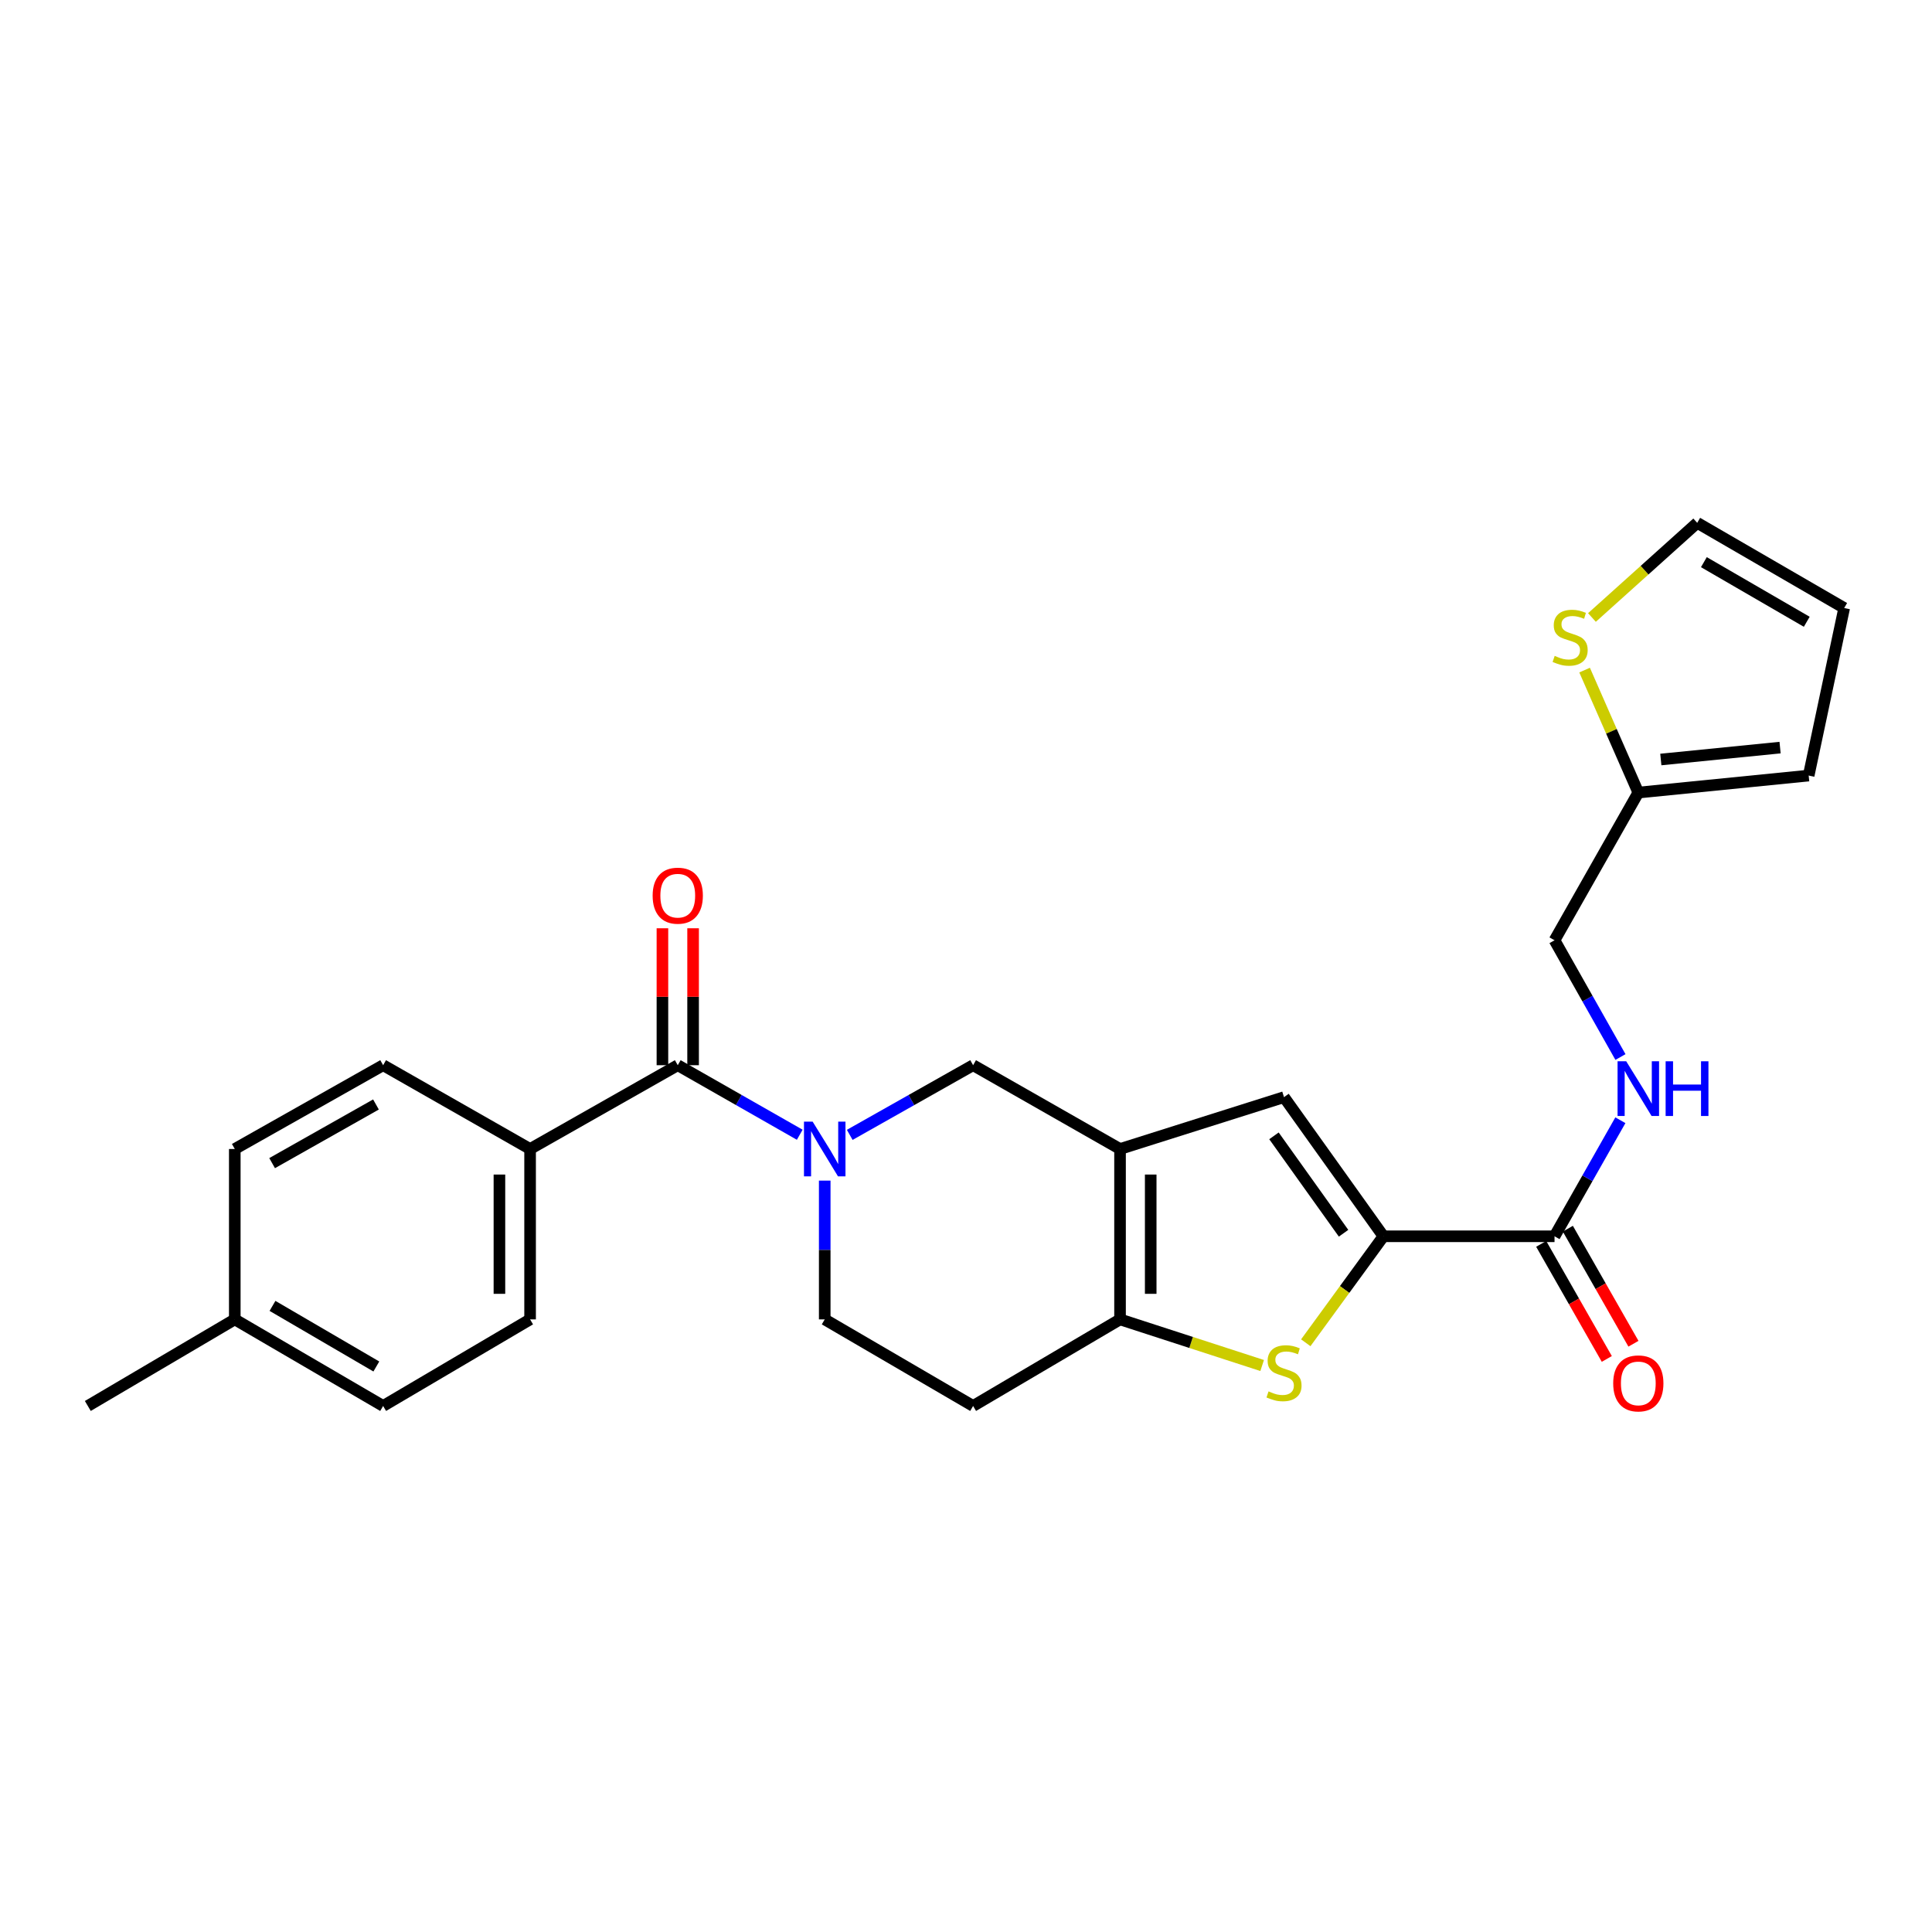 <?xml version='1.0' encoding='iso-8859-1'?>
<svg version='1.1' baseProfile='full'
              xmlns='http://www.w3.org/2000/svg'
                      xmlns:rdkit='http://www.rdkit.org/xml'
                      xmlns:xlink='http://www.w3.org/1999/xlink'
                  xml:space='preserve'
width='1000px' height='1000px' viewBox='0 0 1000 1000'>
<!-- END OF HEADER -->
<rect style='opacity:1.0;fill:#FFFFFF;stroke:none' width='1000' height='1000' x='0' y='0'> </rect>
<path class='bond-3' d='M 579.729,594.717 L 579.729,682.913' style='fill:none;fill-rule:evenodd;stroke:#000000;stroke-width:6px;stroke-linecap:butt;stroke-linejoin:miter;stroke-opacity:1' />
<path class='bond-3' d='M 595.605,607.946 L 595.605,669.683' style='fill:none;fill-rule:evenodd;stroke:#000000;stroke-width:6px;stroke-linecap:butt;stroke-linejoin:miter;stroke-opacity:1' />
<path class='bond-4' d='M 579.729,594.717 L 664.601,567.878' style='fill:none;fill-rule:evenodd;stroke:#000000;stroke-width:6px;stroke-linecap:butt;stroke-linejoin:miter;stroke-opacity:1' />
<path class='bond-7' d='M 579.729,594.717 L 503.678,551.35' style='fill:none;fill-rule:evenodd;stroke:#000000;stroke-width:6px;stroke-linecap:butt;stroke-linejoin:miter;stroke-opacity:1' />
<path class='bond-0' d='M 439.822,587.407 L 471.75,569.379' style='fill:none;fill-rule:evenodd;stroke:#0000FF;stroke-width:6px;stroke-linecap:butt;stroke-linejoin:miter;stroke-opacity:1' />
<path class='bond-0' d='M 471.75,569.379 L 503.678,551.35' style='fill:none;fill-rule:evenodd;stroke:#000000;stroke-width:6px;stroke-linecap:butt;stroke-linejoin:miter;stroke-opacity:1' />
<path class='bond-5' d='M 413.947,587.346 L 382.377,569.348' style='fill:none;fill-rule:evenodd;stroke:#0000FF;stroke-width:6px;stroke-linecap:butt;stroke-linejoin:miter;stroke-opacity:1' />
<path class='bond-5' d='M 382.377,569.348 L 350.807,551.35' style='fill:none;fill-rule:evenodd;stroke:#000000;stroke-width:6px;stroke-linecap:butt;stroke-linejoin:miter;stroke-opacity:1' />
<path class='bond-12' d='M 426.877,611.081 L 426.877,646.997' style='fill:none;fill-rule:evenodd;stroke:#0000FF;stroke-width:6px;stroke-linecap:butt;stroke-linejoin:miter;stroke-opacity:1' />
<path class='bond-12' d='M 426.877,646.997 L 426.877,682.913' style='fill:none;fill-rule:evenodd;stroke:#000000;stroke-width:6px;stroke-linecap:butt;stroke-linejoin:miter;stroke-opacity:1' />
<path class='bond-1' d='M 716.063,639.899 L 664.601,567.878' style='fill:none;fill-rule:evenodd;stroke:#000000;stroke-width:6px;stroke-linecap:butt;stroke-linejoin:miter;stroke-opacity:1' />
<path class='bond-1' d='M 695.427,638.326 L 659.403,587.911' style='fill:none;fill-rule:evenodd;stroke:#000000;stroke-width:6px;stroke-linecap:butt;stroke-linejoin:miter;stroke-opacity:1' />
<path class='bond-6' d='M 716.063,639.899 L 804.621,639.899' style='fill:none;fill-rule:evenodd;stroke:#000000;stroke-width:6px;stroke-linecap:butt;stroke-linejoin:miter;stroke-opacity:1' />
<path class='bond-26' d='M 716.063,639.899 L 695.963,667.457' style='fill:none;fill-rule:evenodd;stroke:#000000;stroke-width:6px;stroke-linecap:butt;stroke-linejoin:miter;stroke-opacity:1' />
<path class='bond-26' d='M 695.963,667.457 L 675.864,695.014' style='fill:none;fill-rule:evenodd;stroke:#CCCC00;stroke-width:6px;stroke-linecap:butt;stroke-linejoin:miter;stroke-opacity:1' />
<path class='bond-2' d='M 653.29,706.786 L 616.51,694.849' style='fill:none;fill-rule:evenodd;stroke:#CCCC00;stroke-width:6px;stroke-linecap:butt;stroke-linejoin:miter;stroke-opacity:1' />
<path class='bond-2' d='M 616.51,694.849 L 579.729,682.913' style='fill:none;fill-rule:evenodd;stroke:#000000;stroke-width:6px;stroke-linecap:butt;stroke-linejoin:miter;stroke-opacity:1' />
<path class='bond-8' d='M 579.729,682.913 L 503.678,727.725' style='fill:none;fill-rule:evenodd;stroke:#000000;stroke-width:6px;stroke-linecap:butt;stroke-linejoin:miter;stroke-opacity:1' />
<path class='bond-13' d='M 350.807,551.35 L 274.377,594.717' style='fill:none;fill-rule:evenodd;stroke:#000000;stroke-width:6px;stroke-linecap:butt;stroke-linejoin:miter;stroke-opacity:1' />
<path class='bond-14' d='M 358.745,551.35 L 358.745,515.911' style='fill:none;fill-rule:evenodd;stroke:#000000;stroke-width:6px;stroke-linecap:butt;stroke-linejoin:miter;stroke-opacity:1' />
<path class='bond-14' d='M 358.745,515.911 L 358.745,480.472' style='fill:none;fill-rule:evenodd;stroke:#FF0000;stroke-width:6px;stroke-linecap:butt;stroke-linejoin:miter;stroke-opacity:1' />
<path class='bond-14' d='M 342.87,551.35 L 342.87,515.911' style='fill:none;fill-rule:evenodd;stroke:#000000;stroke-width:6px;stroke-linecap:butt;stroke-linejoin:miter;stroke-opacity:1' />
<path class='bond-14' d='M 342.87,515.911 L 342.87,480.472' style='fill:none;fill-rule:evenodd;stroke:#FF0000;stroke-width:6px;stroke-linecap:butt;stroke-linejoin:miter;stroke-opacity:1' />
<path class='bond-9' d='M 804.621,639.899 L 821.663,609.867' style='fill:none;fill-rule:evenodd;stroke:#000000;stroke-width:6px;stroke-linecap:butt;stroke-linejoin:miter;stroke-opacity:1' />
<path class='bond-9' d='M 821.663,609.867 L 838.705,579.834' style='fill:none;fill-rule:evenodd;stroke:#0000FF;stroke-width:6px;stroke-linecap:butt;stroke-linejoin:miter;stroke-opacity:1' />
<path class='bond-16' d='M 797.725,643.831 L 814.702,673.607' style='fill:none;fill-rule:evenodd;stroke:#000000;stroke-width:6px;stroke-linecap:butt;stroke-linejoin:miter;stroke-opacity:1' />
<path class='bond-16' d='M 814.702,673.607 L 831.679,703.382' style='fill:none;fill-rule:evenodd;stroke:#FF0000;stroke-width:6px;stroke-linecap:butt;stroke-linejoin:miter;stroke-opacity:1' />
<path class='bond-16' d='M 811.516,635.968 L 828.493,665.744' style='fill:none;fill-rule:evenodd;stroke:#000000;stroke-width:6px;stroke-linecap:butt;stroke-linejoin:miter;stroke-opacity:1' />
<path class='bond-16' d='M 828.493,665.744 L 845.47,695.519' style='fill:none;fill-rule:evenodd;stroke:#FF0000;stroke-width:6px;stroke-linecap:butt;stroke-linejoin:miter;stroke-opacity:1' />
<path class='bond-27' d='M 503.678,727.725 L 426.877,682.913' style='fill:none;fill-rule:evenodd;stroke:#000000;stroke-width:6px;stroke-linecap:butt;stroke-linejoin:miter;stroke-opacity:1' />
<path class='bond-19' d='M 838.745,547.113 L 821.683,516.899' style='fill:none;fill-rule:evenodd;stroke:#0000FF;stroke-width:6px;stroke-linecap:butt;stroke-linejoin:miter;stroke-opacity:1' />
<path class='bond-19' d='M 821.683,516.899 L 804.621,486.685' style='fill:none;fill-rule:evenodd;stroke:#000000;stroke-width:6px;stroke-linecap:butt;stroke-linejoin:miter;stroke-opacity:1' />
<path class='bond-10' d='M 820.188,346.843 L 834.087,378.54' style='fill:none;fill-rule:evenodd;stroke:#CCCC00;stroke-width:6px;stroke-linecap:butt;stroke-linejoin:miter;stroke-opacity:1' />
<path class='bond-10' d='M 834.087,378.54 L 847.987,410.237' style='fill:none;fill-rule:evenodd;stroke:#000000;stroke-width:6px;stroke-linecap:butt;stroke-linejoin:miter;stroke-opacity:1' />
<path class='bond-15' d='M 823.991,319.613 L 851.234,295.118' style='fill:none;fill-rule:evenodd;stroke:#CCCC00;stroke-width:6px;stroke-linecap:butt;stroke-linejoin:miter;stroke-opacity:1' />
<path class='bond-15' d='M 851.234,295.118 L 878.476,270.622' style='fill:none;fill-rule:evenodd;stroke:#000000;stroke-width:6px;stroke-linecap:butt;stroke-linejoin:miter;stroke-opacity:1' />
<path class='bond-11' d='M 847.987,410.237 L 804.621,486.685' style='fill:none;fill-rule:evenodd;stroke:#000000;stroke-width:6px;stroke-linecap:butt;stroke-linejoin:miter;stroke-opacity:1' />
<path class='bond-17' d='M 847.987,410.237 L 936.165,401.435' style='fill:none;fill-rule:evenodd;stroke:#000000;stroke-width:6px;stroke-linecap:butt;stroke-linejoin:miter;stroke-opacity:1' />
<path class='bond-17' d='M 859.637,393.119 L 921.362,386.958' style='fill:none;fill-rule:evenodd;stroke:#000000;stroke-width:6px;stroke-linecap:butt;stroke-linejoin:miter;stroke-opacity:1' />
<path class='bond-20' d='M 274.377,594.717 L 274.377,682.913' style='fill:none;fill-rule:evenodd;stroke:#000000;stroke-width:6px;stroke-linecap:butt;stroke-linejoin:miter;stroke-opacity:1' />
<path class='bond-20' d='M 258.501,607.946 L 258.501,669.683' style='fill:none;fill-rule:evenodd;stroke:#000000;stroke-width:6px;stroke-linecap:butt;stroke-linejoin:miter;stroke-opacity:1' />
<path class='bond-21' d='M 274.377,594.717 L 198.307,551.35' style='fill:none;fill-rule:evenodd;stroke:#000000;stroke-width:6px;stroke-linecap:butt;stroke-linejoin:miter;stroke-opacity:1' />
<path class='bond-29' d='M 878.476,270.622 L 954.545,314.711' style='fill:none;fill-rule:evenodd;stroke:#000000;stroke-width:6px;stroke-linecap:butt;stroke-linejoin:miter;stroke-opacity:1' />
<path class='bond-29' d='M 881.926,290.97 L 935.174,321.833' style='fill:none;fill-rule:evenodd;stroke:#000000;stroke-width:6px;stroke-linecap:butt;stroke-linejoin:miter;stroke-opacity:1' />
<path class='bond-18' d='M 936.165,401.435 L 954.545,314.711' style='fill:none;fill-rule:evenodd;stroke:#000000;stroke-width:6px;stroke-linecap:butt;stroke-linejoin:miter;stroke-opacity:1' />
<path class='bond-23' d='M 274.377,682.913 L 198.307,727.725' style='fill:none;fill-rule:evenodd;stroke:#000000;stroke-width:6px;stroke-linecap:butt;stroke-linejoin:miter;stroke-opacity:1' />
<path class='bond-22' d='M 198.307,551.35 L 121.524,594.717' style='fill:none;fill-rule:evenodd;stroke:#000000;stroke-width:6px;stroke-linecap:butt;stroke-linejoin:miter;stroke-opacity:1' />
<path class='bond-22' d='M 194.597,571.678 L 140.848,602.035' style='fill:none;fill-rule:evenodd;stroke:#000000;stroke-width:6px;stroke-linecap:butt;stroke-linejoin:miter;stroke-opacity:1' />
<path class='bond-24' d='M 121.524,594.717 L 121.524,682.913' style='fill:none;fill-rule:evenodd;stroke:#000000;stroke-width:6px;stroke-linecap:butt;stroke-linejoin:miter;stroke-opacity:1' />
<path class='bond-28' d='M 198.307,727.725 L 121.524,682.913' style='fill:none;fill-rule:evenodd;stroke:#000000;stroke-width:6px;stroke-linecap:butt;stroke-linejoin:miter;stroke-opacity:1' />
<path class='bond-28' d='M 194.792,707.292 L 141.043,675.924' style='fill:none;fill-rule:evenodd;stroke:#000000;stroke-width:6px;stroke-linecap:butt;stroke-linejoin:miter;stroke-opacity:1' />
<path class='bond-25' d='M 121.524,682.913 L 45.455,727.725' style='fill:none;fill-rule:evenodd;stroke:#000000;stroke-width:6px;stroke-linecap:butt;stroke-linejoin:miter;stroke-opacity:1' />
<path  class='atom-1' d='M 420.617 580.557
L 429.897 595.557
Q 430.817 597.037, 432.297 599.717
Q 433.777 602.397, 433.857 602.557
L 433.857 580.557
L 437.617 580.557
L 437.617 608.877
L 433.737 608.877
L 423.777 592.477
Q 422.617 590.557, 421.377 588.357
Q 420.177 586.157, 419.817 585.477
L 419.817 608.877
L 416.137 608.877
L 416.137 580.557
L 420.617 580.557
' fill='#0000FF'/>
<path  class='atom-3' d='M 656.601 720.176
Q 656.921 720.296, 658.241 720.856
Q 659.561 721.416, 661.001 721.776
Q 662.481 722.096, 663.921 722.096
Q 666.601 722.096, 668.161 720.816
Q 669.721 719.496, 669.721 717.216
Q 669.721 715.656, 668.921 714.696
Q 668.161 713.736, 666.961 713.216
Q 665.761 712.696, 663.761 712.096
Q 661.241 711.336, 659.721 710.616
Q 658.241 709.896, 657.161 708.376
Q 656.121 706.856, 656.121 704.296
Q 656.121 700.736, 658.521 698.536
Q 660.961 696.336, 665.761 696.336
Q 669.041 696.336, 672.761 697.896
L 671.841 700.976
Q 668.441 699.576, 665.881 699.576
Q 663.121 699.576, 661.601 700.736
Q 660.081 701.856, 660.121 703.816
Q 660.121 705.336, 660.881 706.256
Q 661.681 707.176, 662.801 707.696
Q 663.961 708.216, 665.881 708.816
Q 668.441 709.616, 669.961 710.416
Q 671.481 711.216, 672.561 712.856
Q 673.681 714.456, 673.681 717.216
Q 673.681 721.136, 671.041 723.256
Q 668.441 725.336, 664.081 725.336
Q 661.561 725.336, 659.641 724.776
Q 657.761 724.256, 655.521 723.336
L 656.601 720.176
' fill='#CCCC00'/>
<path  class='atom-10' d='M 841.727 549.317
L 851.007 564.317
Q 851.927 565.797, 853.407 568.477
Q 854.887 571.157, 854.967 571.317
L 854.967 549.317
L 858.727 549.317
L 858.727 577.637
L 854.847 577.637
L 844.887 561.237
Q 843.727 559.317, 842.487 557.117
Q 841.287 554.917, 840.927 554.237
L 840.927 577.637
L 837.247 577.637
L 837.247 549.317
L 841.727 549.317
' fill='#0000FF'/>
<path  class='atom-10' d='M 862.127 549.317
L 865.967 549.317
L 865.967 561.357
L 880.447 561.357
L 880.447 549.317
L 884.287 549.317
L 884.287 577.637
L 880.447 577.637
L 880.447 564.557
L 865.967 564.557
L 865.967 577.637
L 862.127 577.637
L 862.127 549.317
' fill='#0000FF'/>
<path  class='atom-11' d='M 804.7 339.486
Q 805.02 339.606, 806.34 340.166
Q 807.66 340.726, 809.1 341.086
Q 810.58 341.406, 812.02 341.406
Q 814.7 341.406, 816.26 340.126
Q 817.82 338.806, 817.82 336.526
Q 817.82 334.966, 817.02 334.006
Q 816.26 333.046, 815.06 332.526
Q 813.86 332.006, 811.86 331.406
Q 809.34 330.646, 807.82 329.926
Q 806.34 329.206, 805.26 327.686
Q 804.22 326.166, 804.22 323.606
Q 804.22 320.046, 806.62 317.846
Q 809.06 315.646, 813.86 315.646
Q 817.14 315.646, 820.86 317.206
L 819.94 320.286
Q 816.54 318.886, 813.98 318.886
Q 811.22 318.886, 809.7 320.046
Q 808.18 321.166, 808.22 323.126
Q 808.22 324.646, 808.98 325.566
Q 809.78 326.486, 810.9 327.006
Q 812.06 327.526, 813.98 328.126
Q 816.54 328.926, 818.06 329.726
Q 819.58 330.526, 820.66 332.166
Q 821.78 333.766, 821.78 336.526
Q 821.78 340.446, 819.14 342.566
Q 816.54 344.646, 812.18 344.646
Q 809.66 344.646, 807.74 344.086
Q 805.86 343.566, 803.62 342.646
L 804.7 339.486
' fill='#CCCC00'/>
<path  class='atom-15' d='M 337.807 463.596
Q 337.807 456.796, 341.167 452.996
Q 344.527 449.196, 350.807 449.196
Q 357.087 449.196, 360.447 452.996
Q 363.807 456.796, 363.807 463.596
Q 363.807 470.476, 360.407 474.396
Q 357.007 478.276, 350.807 478.276
Q 344.567 478.276, 341.167 474.396
Q 337.807 470.516, 337.807 463.596
M 350.807 475.076
Q 355.127 475.076, 357.447 472.196
Q 359.807 469.276, 359.807 463.596
Q 359.807 458.036, 357.447 455.236
Q 355.127 452.396, 350.807 452.396
Q 346.487 452.396, 344.127 455.196
Q 341.807 457.996, 341.807 463.596
Q 341.807 469.316, 344.127 472.196
Q 346.487 475.076, 350.807 475.076
' fill='#FF0000'/>
<path  class='atom-17' d='M 834.987 716.04
Q 834.987 709.24, 838.347 705.44
Q 841.707 701.64, 847.987 701.64
Q 854.267 701.64, 857.627 705.44
Q 860.987 709.24, 860.987 716.04
Q 860.987 722.92, 857.587 726.84
Q 854.187 730.72, 847.987 730.72
Q 841.747 730.72, 838.347 726.84
Q 834.987 722.96, 834.987 716.04
M 847.987 727.52
Q 852.307 727.52, 854.627 724.64
Q 856.987 721.72, 856.987 716.04
Q 856.987 710.48, 854.627 707.68
Q 852.307 704.84, 847.987 704.84
Q 843.667 704.84, 841.307 707.64
Q 838.987 710.44, 838.987 716.04
Q 838.987 721.76, 841.307 724.64
Q 843.667 727.52, 847.987 727.52
' fill='#FF0000'/>
</svg>
